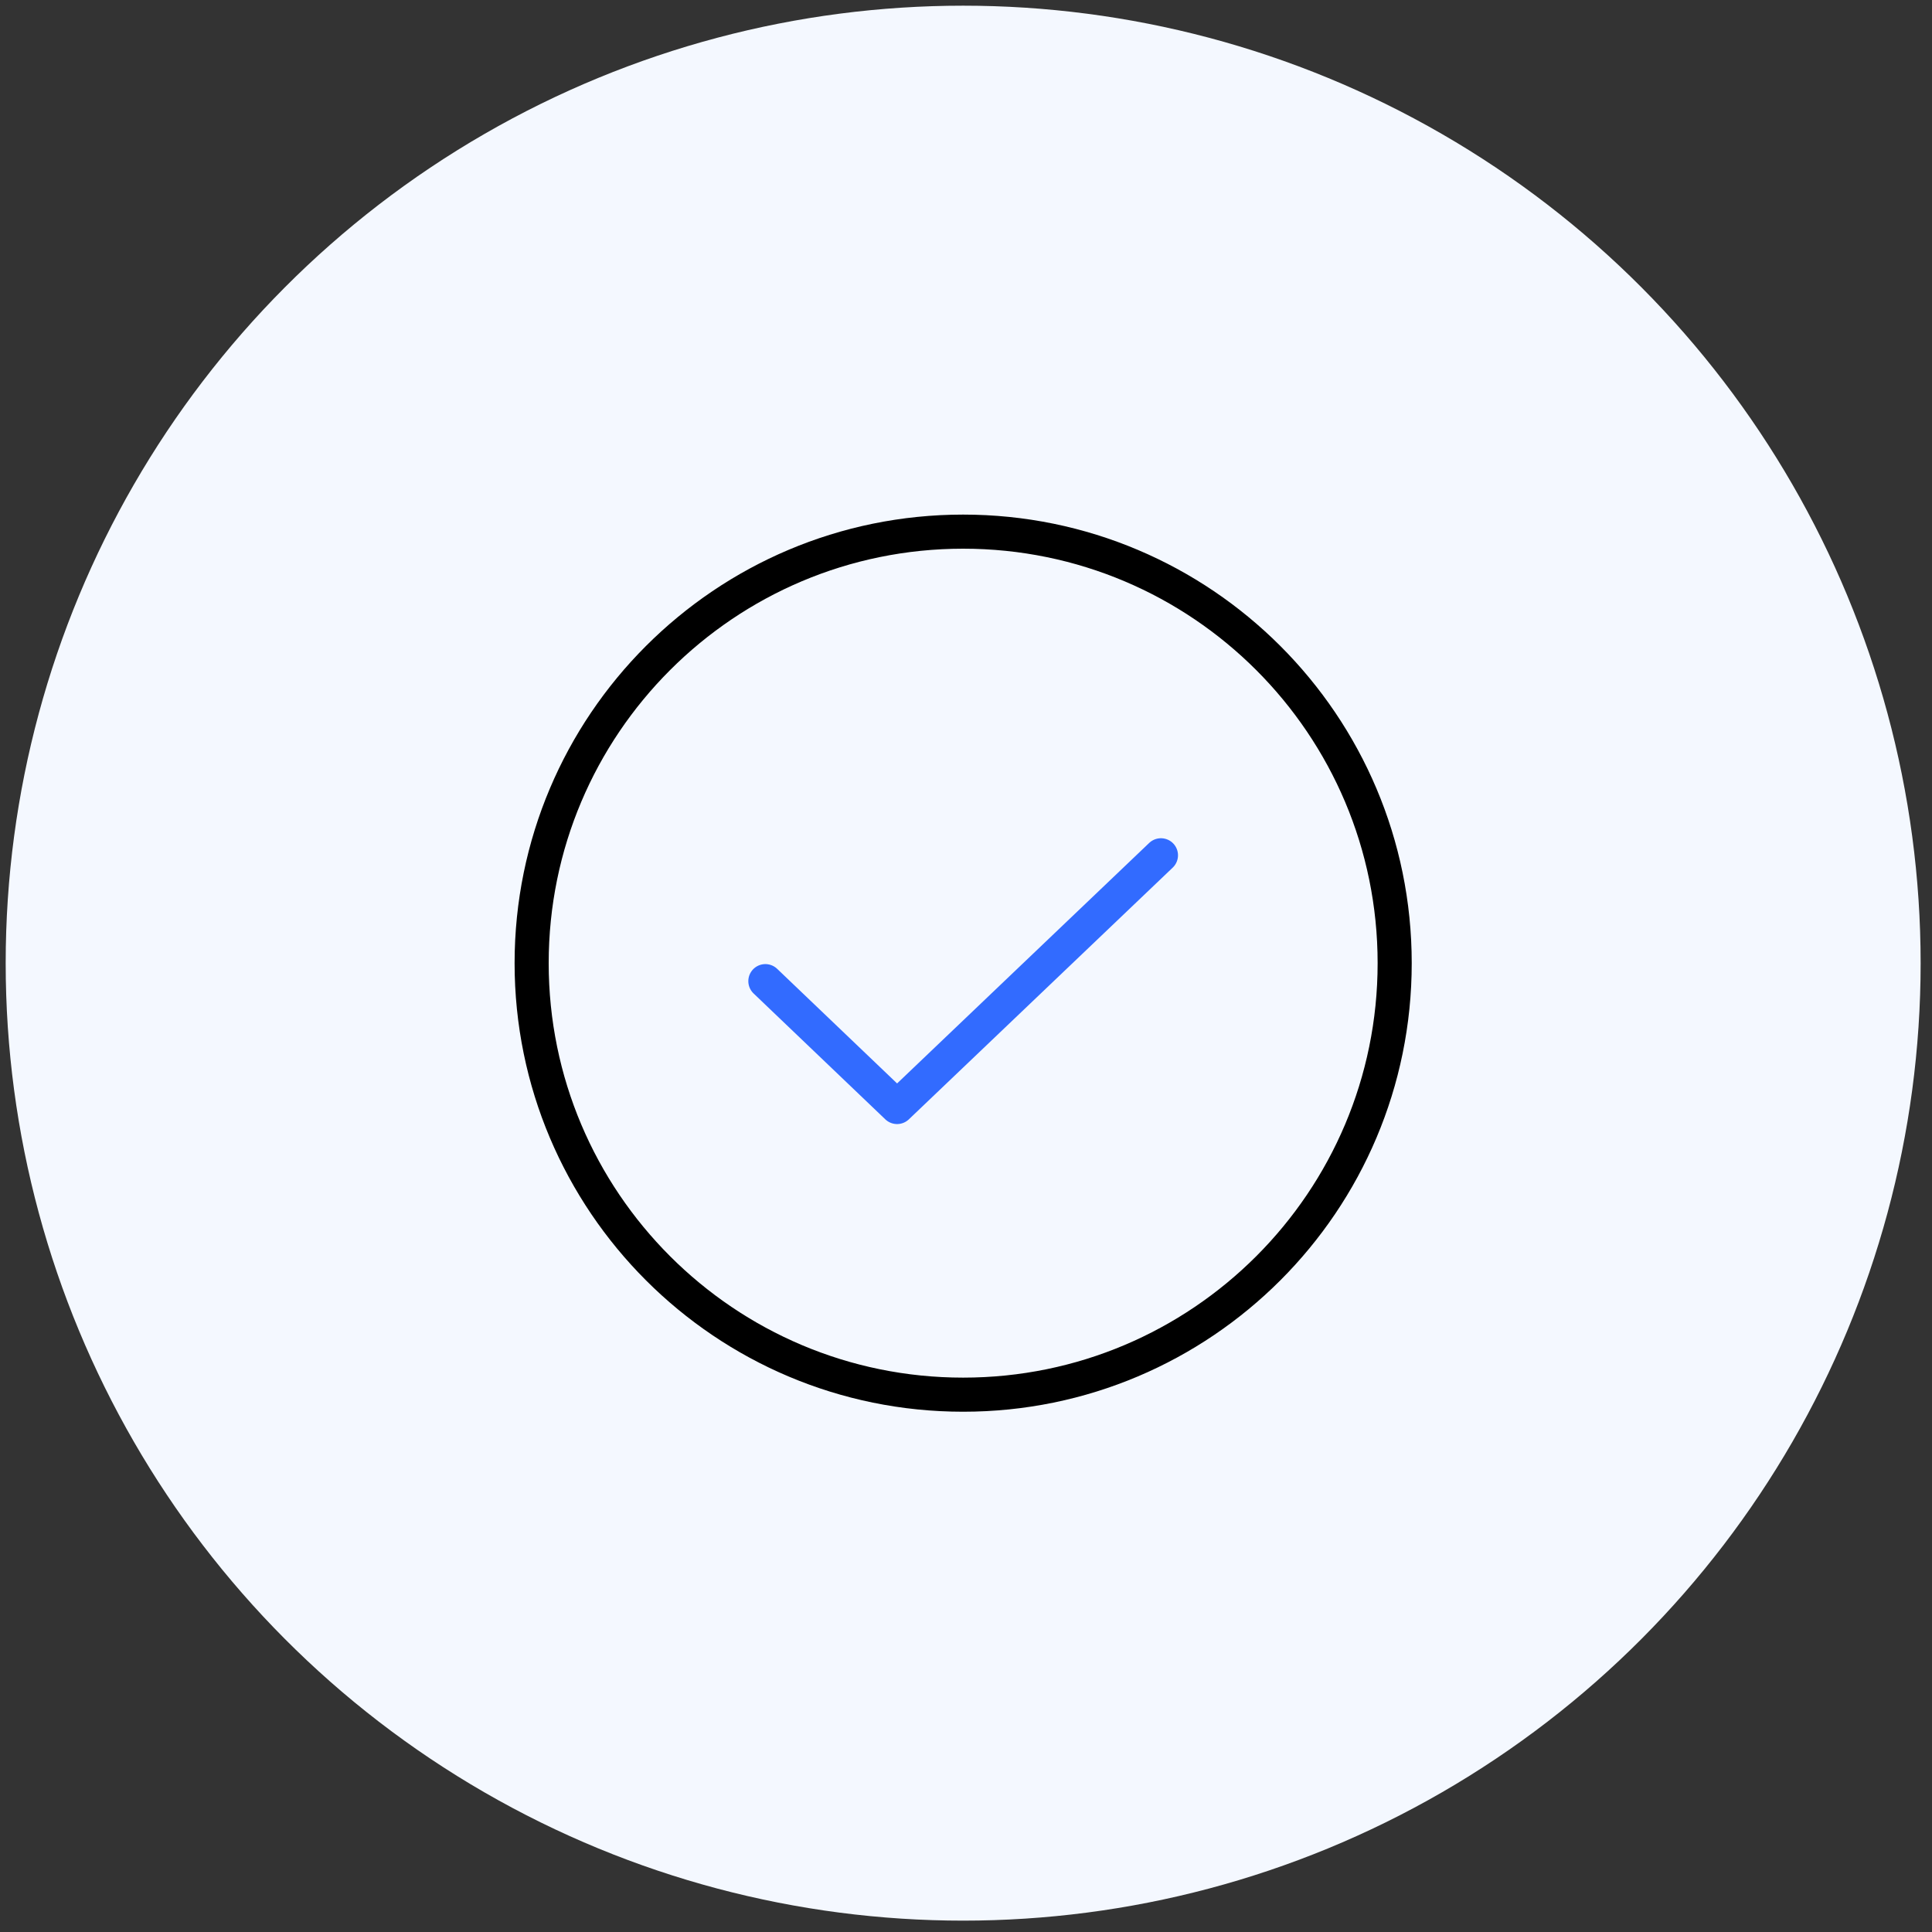<svg xmlns="http://www.w3.org/2000/svg" width="85" height="85" viewBox="0 0 85 85" fill="none"><rect x="0" y="0" width="85" height="85" fill="#333333" stroke="none"/><circle cx="42.375" cy="42.375" r="42.125" fill="#F4F8FF"></circle><path d="M51.077 37.629L39.468 48.704L33.673 43.166" stroke="#326BFF" stroke-width="1.5" stroke-linecap="round" stroke-linejoin="round"></path><path d="M42.375 61.36C52.86 61.36 61.36 52.86 61.36 42.375C61.36 31.89 52.86 23.39 42.375 23.39C31.89 23.39 23.39 31.89 23.39 42.375C23.39 52.86 31.89 61.36 42.375 61.36Z" stroke="black" stroke-width="1.5" stroke-linecap="round" stroke-linejoin="round"></path></svg>